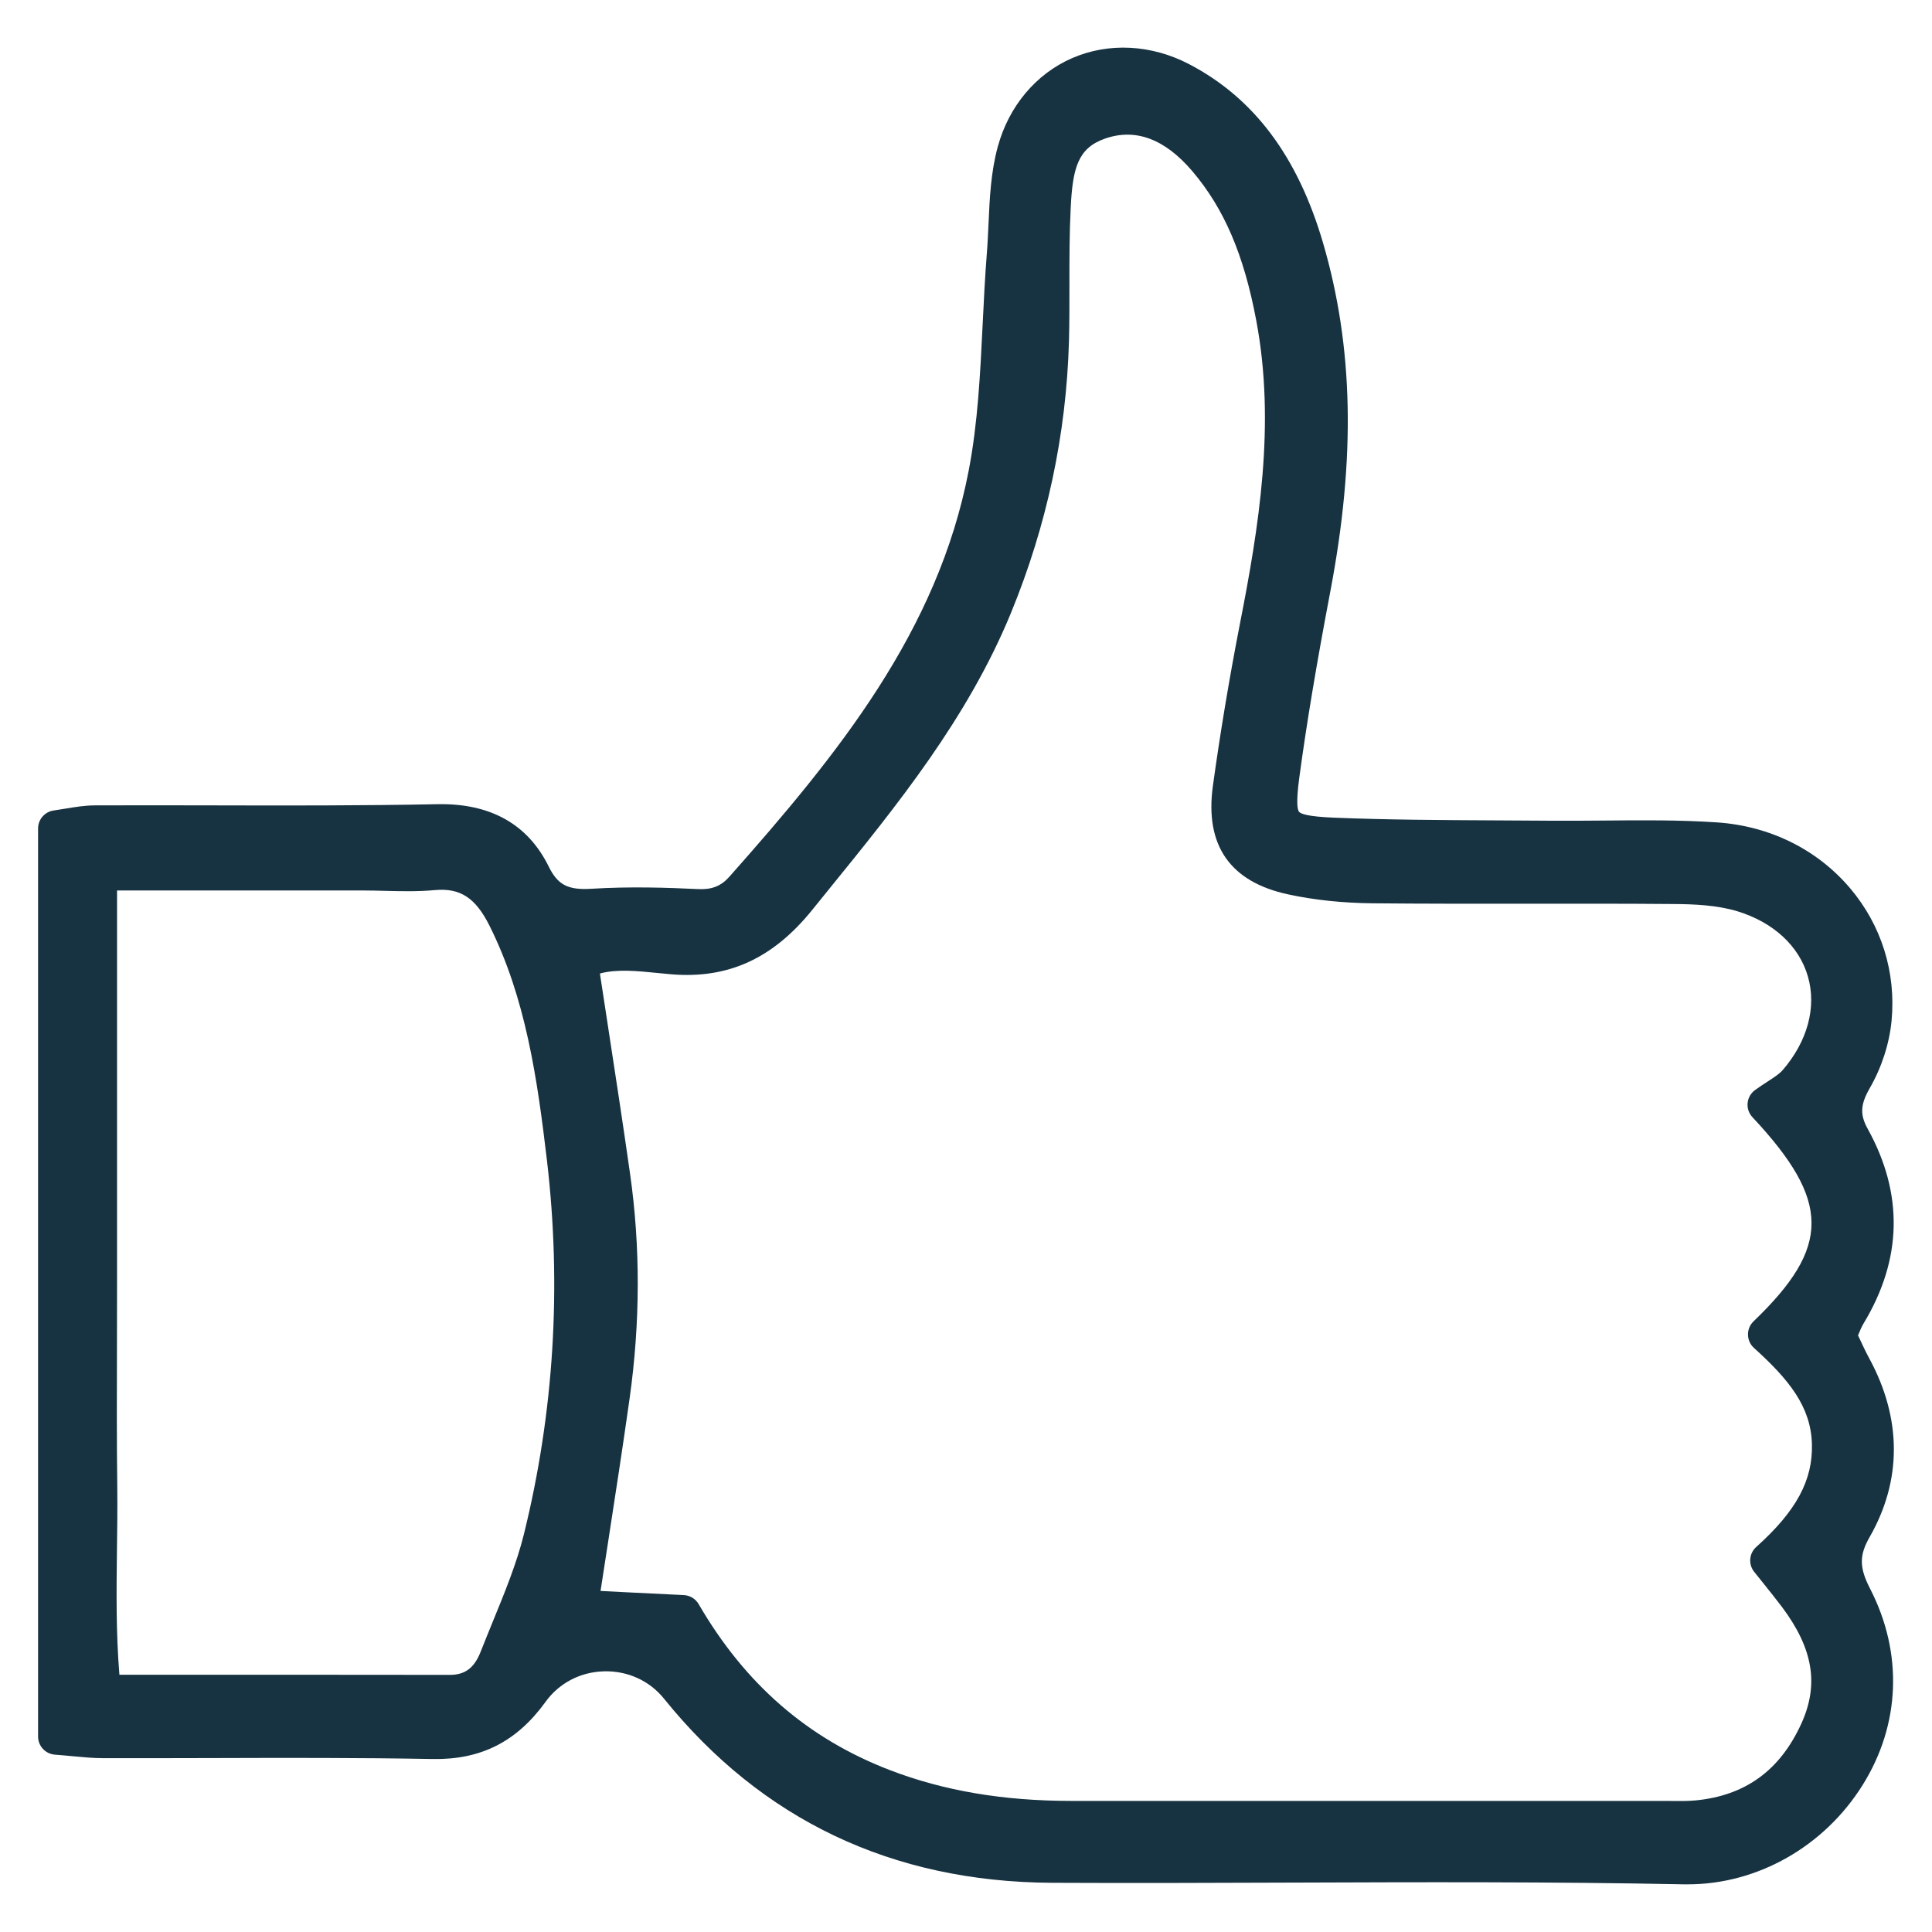 <?xml version="1.0" encoding="UTF-8"?>
<svg xmlns="http://www.w3.org/2000/svg" version="1.1" viewBox="0 0 425.2 425.2">
  <defs>
    <style>
      .cls-1 {
        fill: #173241;
      }
    </style>
  </defs>
  <!-- Generator: Adobe Illustrator 28.7.0, SVG Export Plug-In . SVG Version: 1.2.0 Build 136)  -->
  <g>
    <g id="Ebene_1">
      <path class="cls-1" d="M409.76,343.67c0-1.73.57-3.4,1.72-5.4,7.12-12.45,7.1-26.03-.06-39.26-.78-1.44-1.49-2.96-2.24-4.57-.09-.18-.17-.36-.26-.54.42-1.01.77-1.88,1.2-2.59,8.54-14.13,8.85-28.54.95-42.83-1.76-3.17-1.65-5.37.46-9.05,2.6-4.52,4.29-9.76,4.77-14.76,1.02-10.71-2.24-21.09-9.17-29.24-7.27-8.54-17.69-13.67-29.34-14.44-8.29-.55-16.68-.48-24.79-.4-4.09.03-8.31.07-12.45.03-3.94-.04-7.88-.05-11.83-.07-11.57-.06-23.54-.12-35.25-.6-5.56-.23-7.18-.82-7.57-1.28-.37-.45-.67-2.09.03-7.36,1.61-11.96,3.73-24.7,6.88-41.31,5.57-29.36,5.05-53.67-1.63-76.53-5.56-18.99-15.17-31.85-29.4-39.31-8.36-4.38-17.77-4.87-25.84-1.36-7.94,3.46-13.9,10.55-16.34,19.46-1.54,5.62-1.8,11.45-2.05,17.09-.1,2.1-.19,4.28-.36,6.36-.42,5.26-.68,10.61-.93,15.79-.52,10.64-1.06,21.64-3.06,32.03-6.79,35.4-28.79,62.49-52.67,89.41-1.86,2.1-3.89,2.89-6.98,2.73-6.42-.31-14.87-.6-23.35-.07-5.23.32-7.44-.83-9.46-4.93-4.6-9.33-12.89-13.94-24.58-13.68-16.43.33-33.17.3-49.34.26-8.49-.02-17.27-.03-25.91,0-2.28.01-4.44.37-6.53.72-.84.14-1.68.28-2.54.4-1.98.27-3.46,1.96-3.46,3.96v199.85c0,2.09,1.61,3.83,3.7,3.99,1.48.11,2.8.24,4.01.35,2.34.22,4.36.41,6.45.42,8.02.02,16.05,0,24.07-.02,15.94-.05,32.43-.09,48.62.21,10.58.19,18.48-3.8,24.82-12.56,2.97-4.14,7.66-6.6,12.86-6.74,5.2-.14,10.02,2.05,13.21,6,21.55,26.72,50.28,40.36,85.39,40.54,17.39.09,35.06.02,52.16-.04,28.49-.1,57.96-.21,86.91.38.29,0,.58,0,.87,0,15.34,0,30.03-8.32,38.49-21.87,8.31-13.3,8.91-29.02,1.66-43.14-1.23-2.38-1.84-4.25-1.84-6.04ZM25.81,327.52c-.13-10.44-.1-21.06-.07-31.34.01-4.44.02-8.89.02-13.34v-86.86h54.33c1.53,0,3.07.04,4.6.08,3.61.09,7.34.18,11.07-.17,5.55-.49,8.9,1.71,11.97,7.84,7.94,15.87,10.51,33.51,12.65,51.7,3.25,27.76,1.54,55.43-5.08,82.24-1.59,6.4-4.23,12.84-6.78,19.06-.91,2.24-1.83,4.47-2.71,6.72-1.41,3.62-3.44,5.16-6.79,5.16h-.02c-12.38-.02-24.74-.03-37.25-.03-6.36,0-12.76.01-19.21.01h-16.26c-.77-9.33-.65-18.55-.54-27.5.06-4.45.12-9.04.07-13.57ZM386.06,345.92c.66.83,1.32,1.65,1.97,2.46,1.45,1.82,2.83,3.53,4.15,5.28,6.88,9.18,8.19,17.11,4.24,25.73-4.7,10.27-12.31,15.78-23.24,16.85-1.71.16-3.5.14-5.39.12-.62,0-1.25-.01-1.87-.01h-32.56c-32.55,0-65.11,0-97.67,0-14.96-.01-27.98-2.23-39.82-6.77-18.08-6.95-31.86-18.9-42.11-36.54-.68-1.17-1.91-1.92-3.27-1.99-3.75-.18-7.62-.37-11.65-.57-2.18-.11-4.4-.22-6.67-.34.55-3.57,1.09-7.1,1.64-10.61,1.68-10.9,3.27-21.2,4.75-31.71,2.36-16.77,2.4-33.44.1-49.54-1.55-10.88-3.18-21.52-4.91-32.79-.57-3.72-1.14-7.46-1.72-11.24,3.76-1.01,8.13-.57,12.7-.11,1.03.1,2.05.2,3.07.29,12.48,1.02,22.33-3.49,30.96-14.18l3.52-4.35c15.09-18.59,30.7-37.81,40.24-61.07,7.89-19.22,12.17-39.31,12.74-59.74.11-4.2.11-8.44.1-12.54,0-5.51,0-11.22.28-16.77.43-8.87,1.62-13.18,7.51-15.26,6.72-2.37,13.19.03,19.24,7.13,7.02,8.25,11.37,18.39,14.09,32.89,4.3,22.76.57,45.54-3.63,66.93-2.31,11.87-4.3,23.81-5.91,35.47-1.82,13.11,3.77,21.16,16.62,23.91,5.7,1.23,11.92,1.88,18.48,1.95,11.34.11,22.85.1,33.99.09,10.62-.01,21.61-.02,32.41.07,4.38.03,9.47.24,13.95,1.6,7.93,2.43,13.58,7.66,15.5,14.35,1.95,6.75-.08,14.28-5.57,20.62-.71.82-1.92,1.61-3.33,2.52-.82.54-1.76,1.14-2.73,1.85-.93.67-1.53,1.71-1.64,2.85-.11,1.15.27,2.28,1.06,3.12,17.27,18.46,17.32,28.54.25,44.93-.8.77-1.25,1.84-1.23,2.95s.49,2.16,1.32,2.91c7.69,6.95,12.51,12.9,12.75,21.1.24,8-3.42,14.79-12.25,22.7-1.58,1.41-1.78,3.81-.46,5.47Z"/>
    </g>
  </g>
</svg>